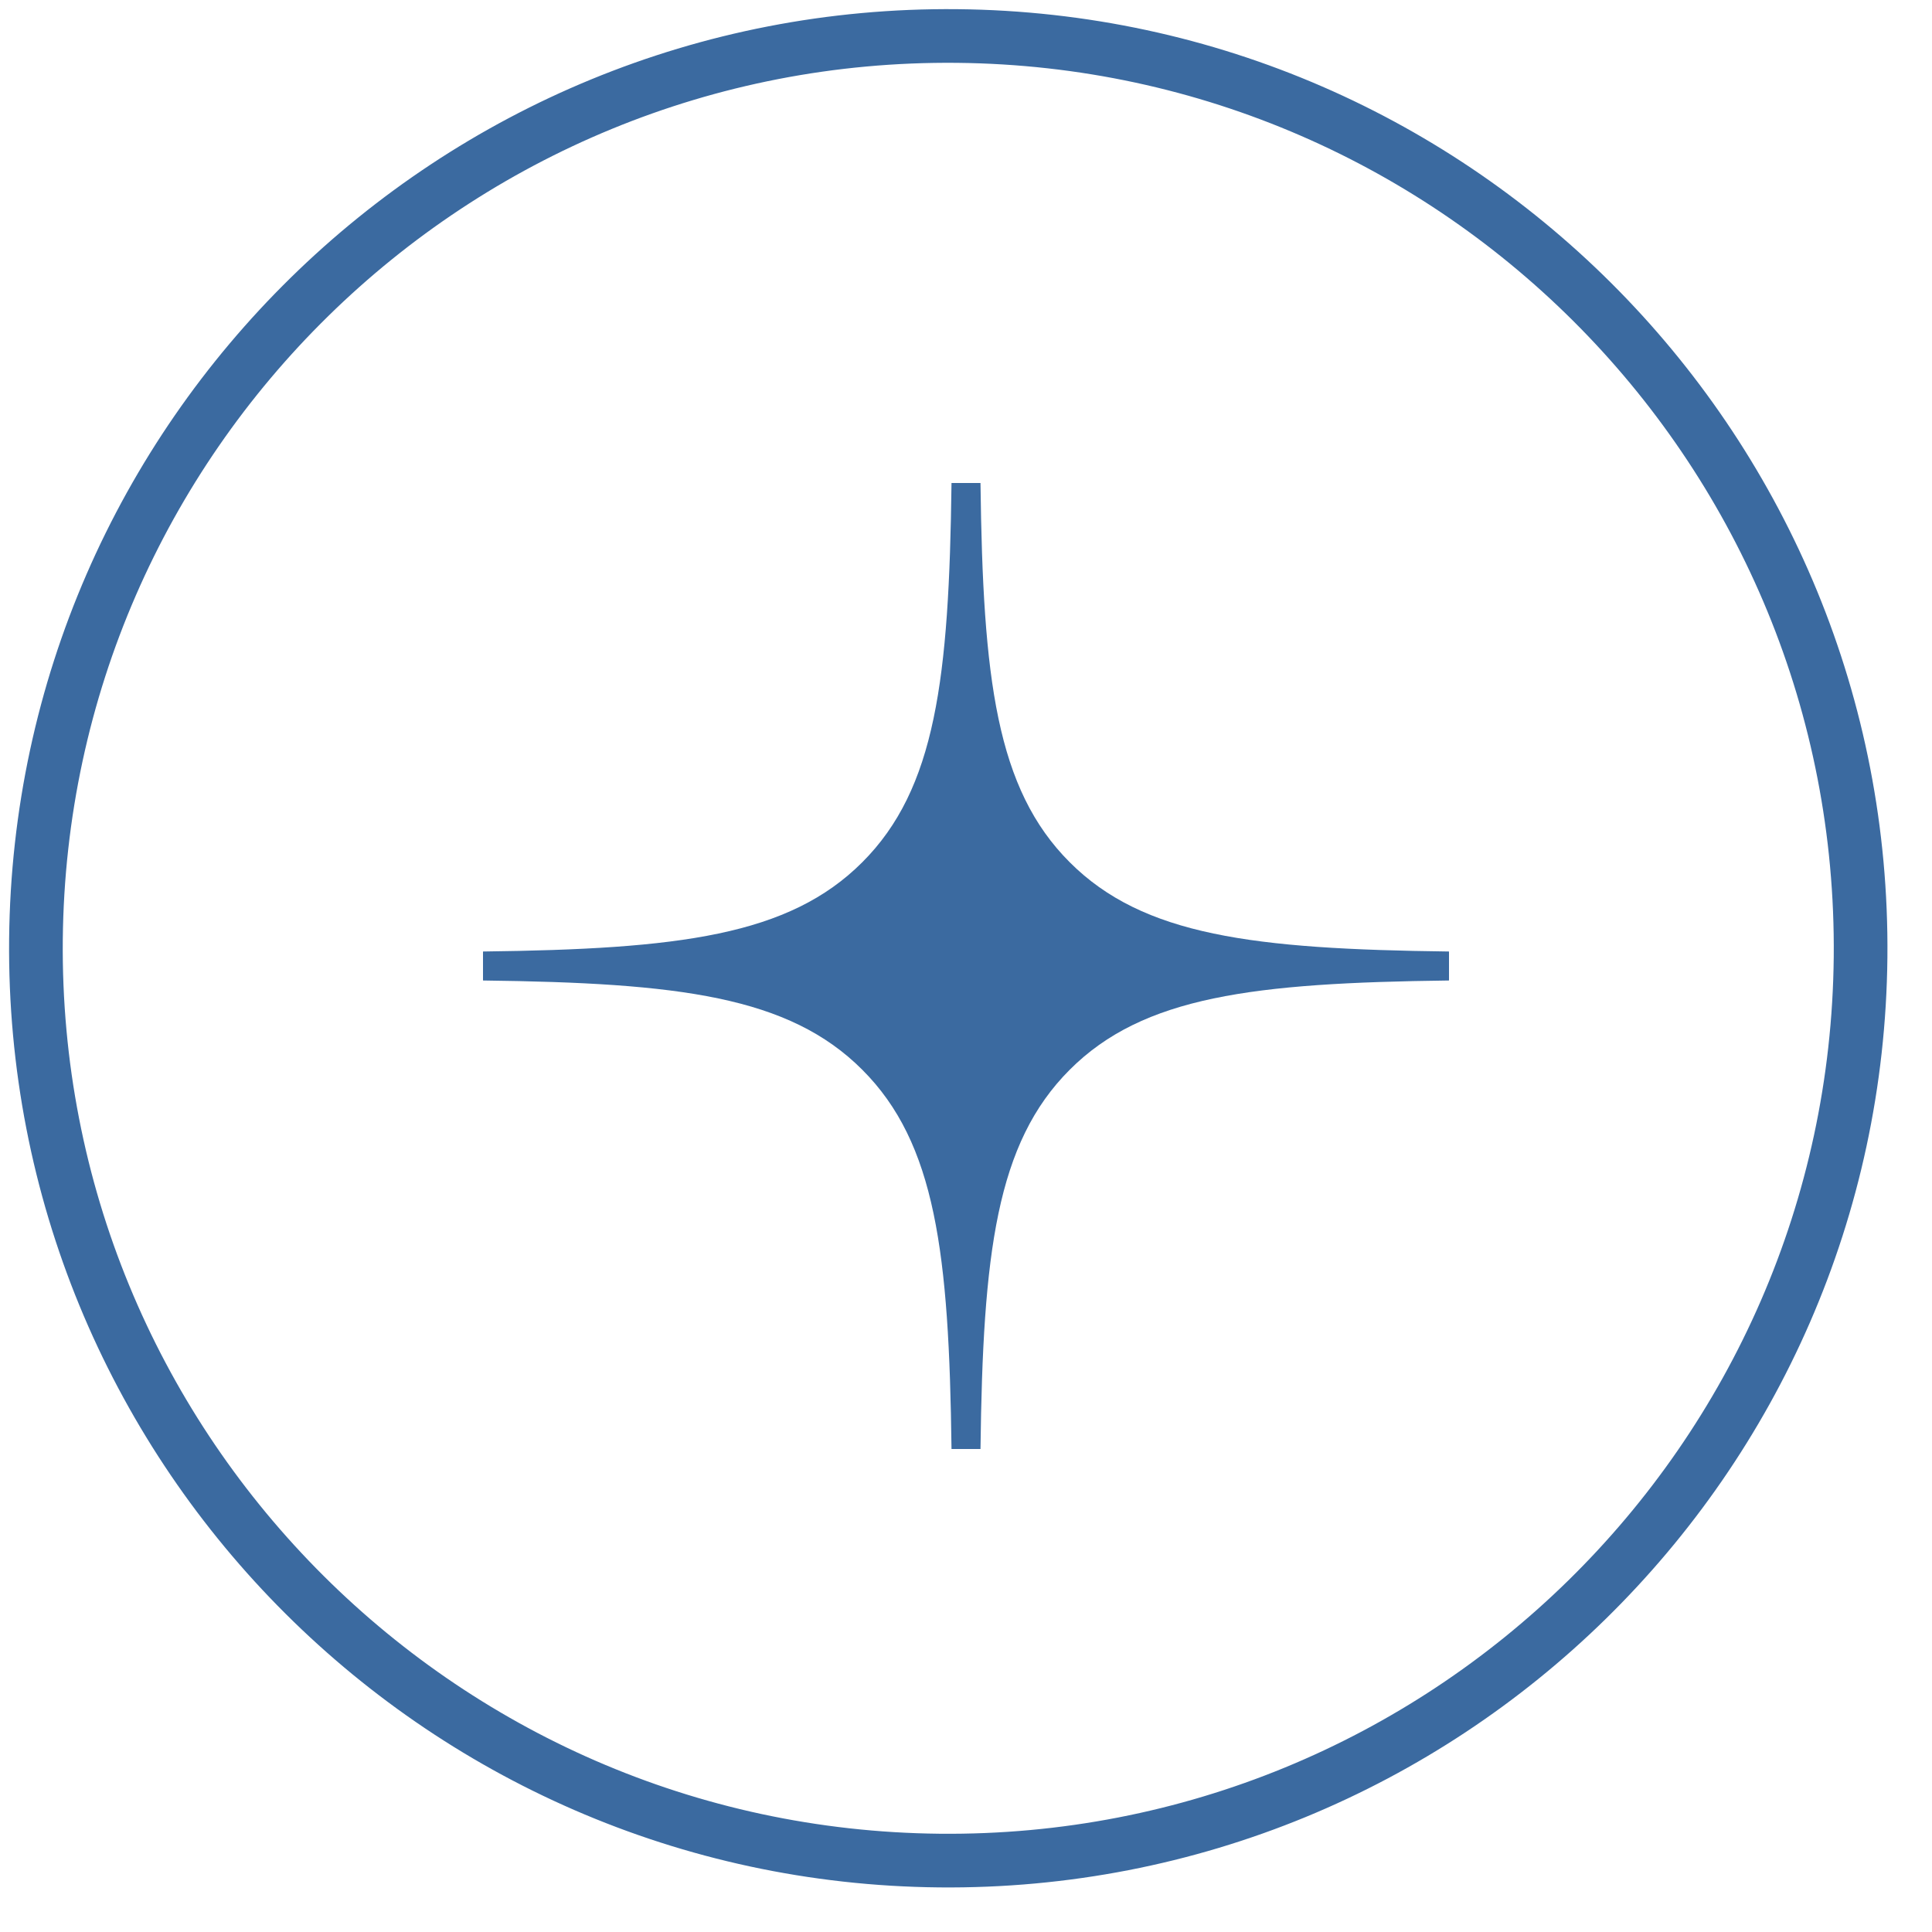 <?xml version="1.0" encoding="UTF-8"?> <svg xmlns="http://www.w3.org/2000/svg" width="36" height="36" viewBox="0 0 36 36" fill="none"><g clip-path="url(#clip0_208_59)"><path d="M17.504 34.669C26.892 34.76 34.577 27.224 34.669 17.835C34.76 8.447 27.224 0.762 17.835 0.671C8.447 0.579 0.762 8.116 0.67 17.504C0.579 26.892 8.115 34.577 17.504 34.669Z" stroke="#3B6AA0"></path><g clip-path="url(#clip1_208_59)"><path fill-rule="evenodd" clip-rule="evenodd" d="M17.73 9C17.685 12.649 17.436 14.699 16.067 16.067C14.699 17.436 12.649 17.685 9 17.73V18.27C12.649 18.315 14.699 18.564 16.067 19.933C17.436 21.301 17.685 23.352 17.73 27H18.27C18.315 23.352 18.564 21.301 19.933 19.933C21.301 18.564 23.352 18.315 27 18.27V17.73C23.352 17.685 21.301 17.436 19.933 16.067C18.564 14.699 18.315 12.649 18.27 9H17.73Z" fill="#3B6AA0"></path></g></g><defs><clipPath id="clip0_208_59"><rect width="36" height="36" fill="white"></rect></clipPath><clipPath id="clip1_208_59"><rect width="18" height="18" fill="white" transform="translate(9 9)"></rect></clipPath></defs></svg> 